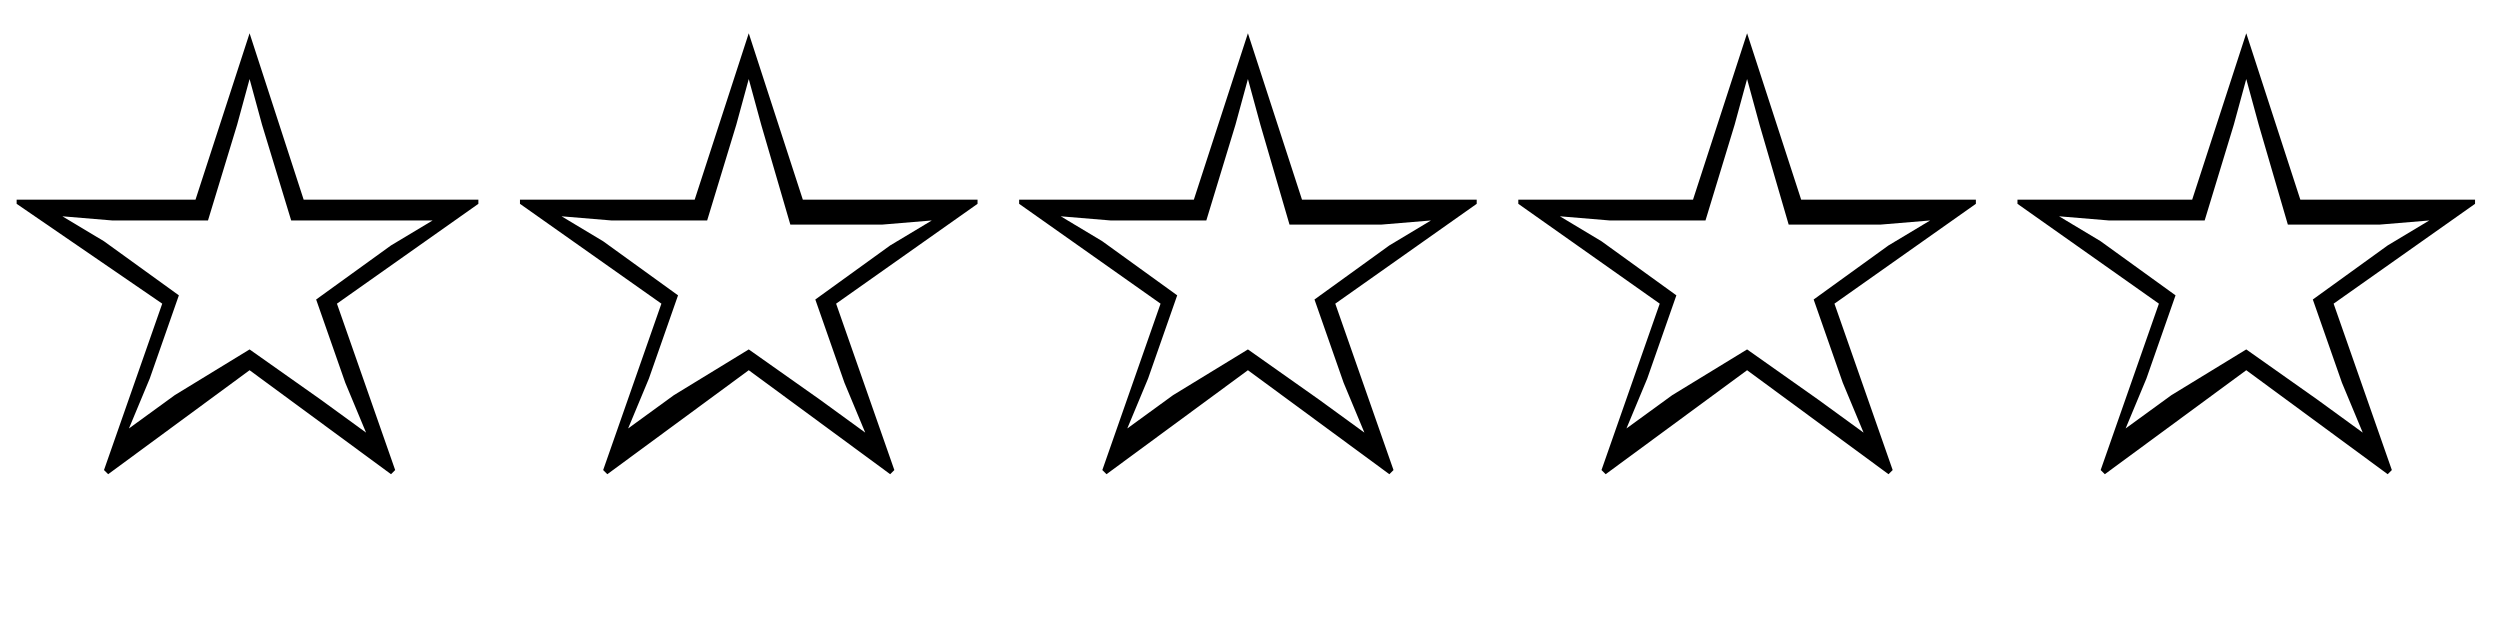<?xml version="1.0" encoding="utf-8"?>
<!-- Generator: Adobe Illustrator 27.9.6, SVG Export Plug-In . SVG Version: 9.03 Build 54986)  -->
<svg version="1.1" id="レイヤー_1" xmlns="http://www.w3.org/2000/svg" xmlns:xlink="http://www.w3.org/1999/xlink" x="0px"
	 y="0px" viewBox="0 0 60.1 15.4" style="enable-background:new 0 0 60.1 15.4;" xml:space="preserve">
<g>
	<path d="M4.7,4.8l1.3-4H6l1.3,4h4.2l0,0.1L8.1,7.3l1.4,4l-0.1,0.1L6,8.9l-3.4,2.5l-0.1-0.1l1.4-4L0.4,4.9l0-0.1H4.7z M5,5.3H2.7
		L1.5,5.2v0l1,0.6l1.8,1.3l-0.7,2l-0.5,1.2l0,0l1.1-0.8L6,8.4l1.7,1.2l1.1,0.8l0,0L8.3,9.2l-0.7-2l1.8-1.3l1-0.6v0L9.3,5.3H7L6.3,3
		L6,1.9h0L5.7,3L5,5.3z"/>
	<path d="M16.7,4.8l1.3-4H18l1.3,4h4.2l0,0.1l-3.4,2.4l1.4,4l-0.1,0.1L18,8.9l-3.4,2.5l-0.1-0.1l1.4-4l-3.4-2.4l0-0.1H16.7z M17,5.3
		h-2.3l-1.2-0.1v0l1,0.6l1.8,1.3l-0.7,2l-0.5,1.2l0,0l1.1-0.8L18,8.4l1.7,1.2l1.1,0.8l0,0l-0.5-1.2l-0.7-2l1.8-1.3l1-0.6v0l-1.2,0.1
		H19L18.3,3L18,1.9h0L17.7,3L17,5.3z"/>
	<path d="M28.7,4.8l1.3-4H30l1.3,4h4.2l0,0.1l-3.4,2.4l1.4,4l-0.1,0.1L30,8.9l-3.4,2.5l-0.1-0.1l1.4-4l-3.4-2.4l0-0.1H28.7z M29,5.3
		h-2.3l-1.2-0.1v0l1,0.6l1.8,1.3l-0.7,2l-0.5,1.2l0,0l1.1-0.8L30,8.4l1.7,1.2l1.1,0.8l0,0l-0.5-1.2l-0.7-2l1.8-1.3l1-0.6v0l-1.2,0.1
		H31L30.3,3L30,1.9h0L29.7,3L29,5.3z"/>
	<path d="M40.7,4.8l1.3-4H42l1.3,4h4.2l0,0.1l-3.4,2.4l1.4,4l-0.1,0.1L42,8.9l-3.4,2.5l-0.1-0.1l1.4-4l-3.4-2.4l0-0.1H40.7z M41,5.3
		h-2.3l-1.2-0.1v0l1,0.6l1.8,1.3l-0.7,2l-0.5,1.2l0,0l1.1-0.8L42,8.4l1.7,1.2l1.1,0.8l0,0l-0.5-1.2l-0.7-2l1.8-1.3l1-0.6v0l-1.2,0.1
		H43L42.3,3L42,1.9h0L41.7,3L41,5.3z"/>
	<path d="M52.7,4.8l1.3-4H54l1.3,4h4.2l0,0.1l-3.4,2.4l1.4,4l-0.1,0.1L54,8.9l-3.4,2.5l-0.1-0.1l1.4-4l-3.4-2.4l0-0.1H52.7z M53,5.3
		h-2.3l-1.2-0.1v0l1,0.6l1.8,1.3l-0.7,2l-0.5,1.2l0,0l1.1-0.8L54,8.4l1.7,1.2l1.1,0.8l0,0l-0.5-1.2l-0.7-2l1.8-1.3l1-0.6v0l-1.2,0.1
		H55L54.3,3L54,1.9h0L53.7,3L53,5.3z"/>
</g>
</svg>
